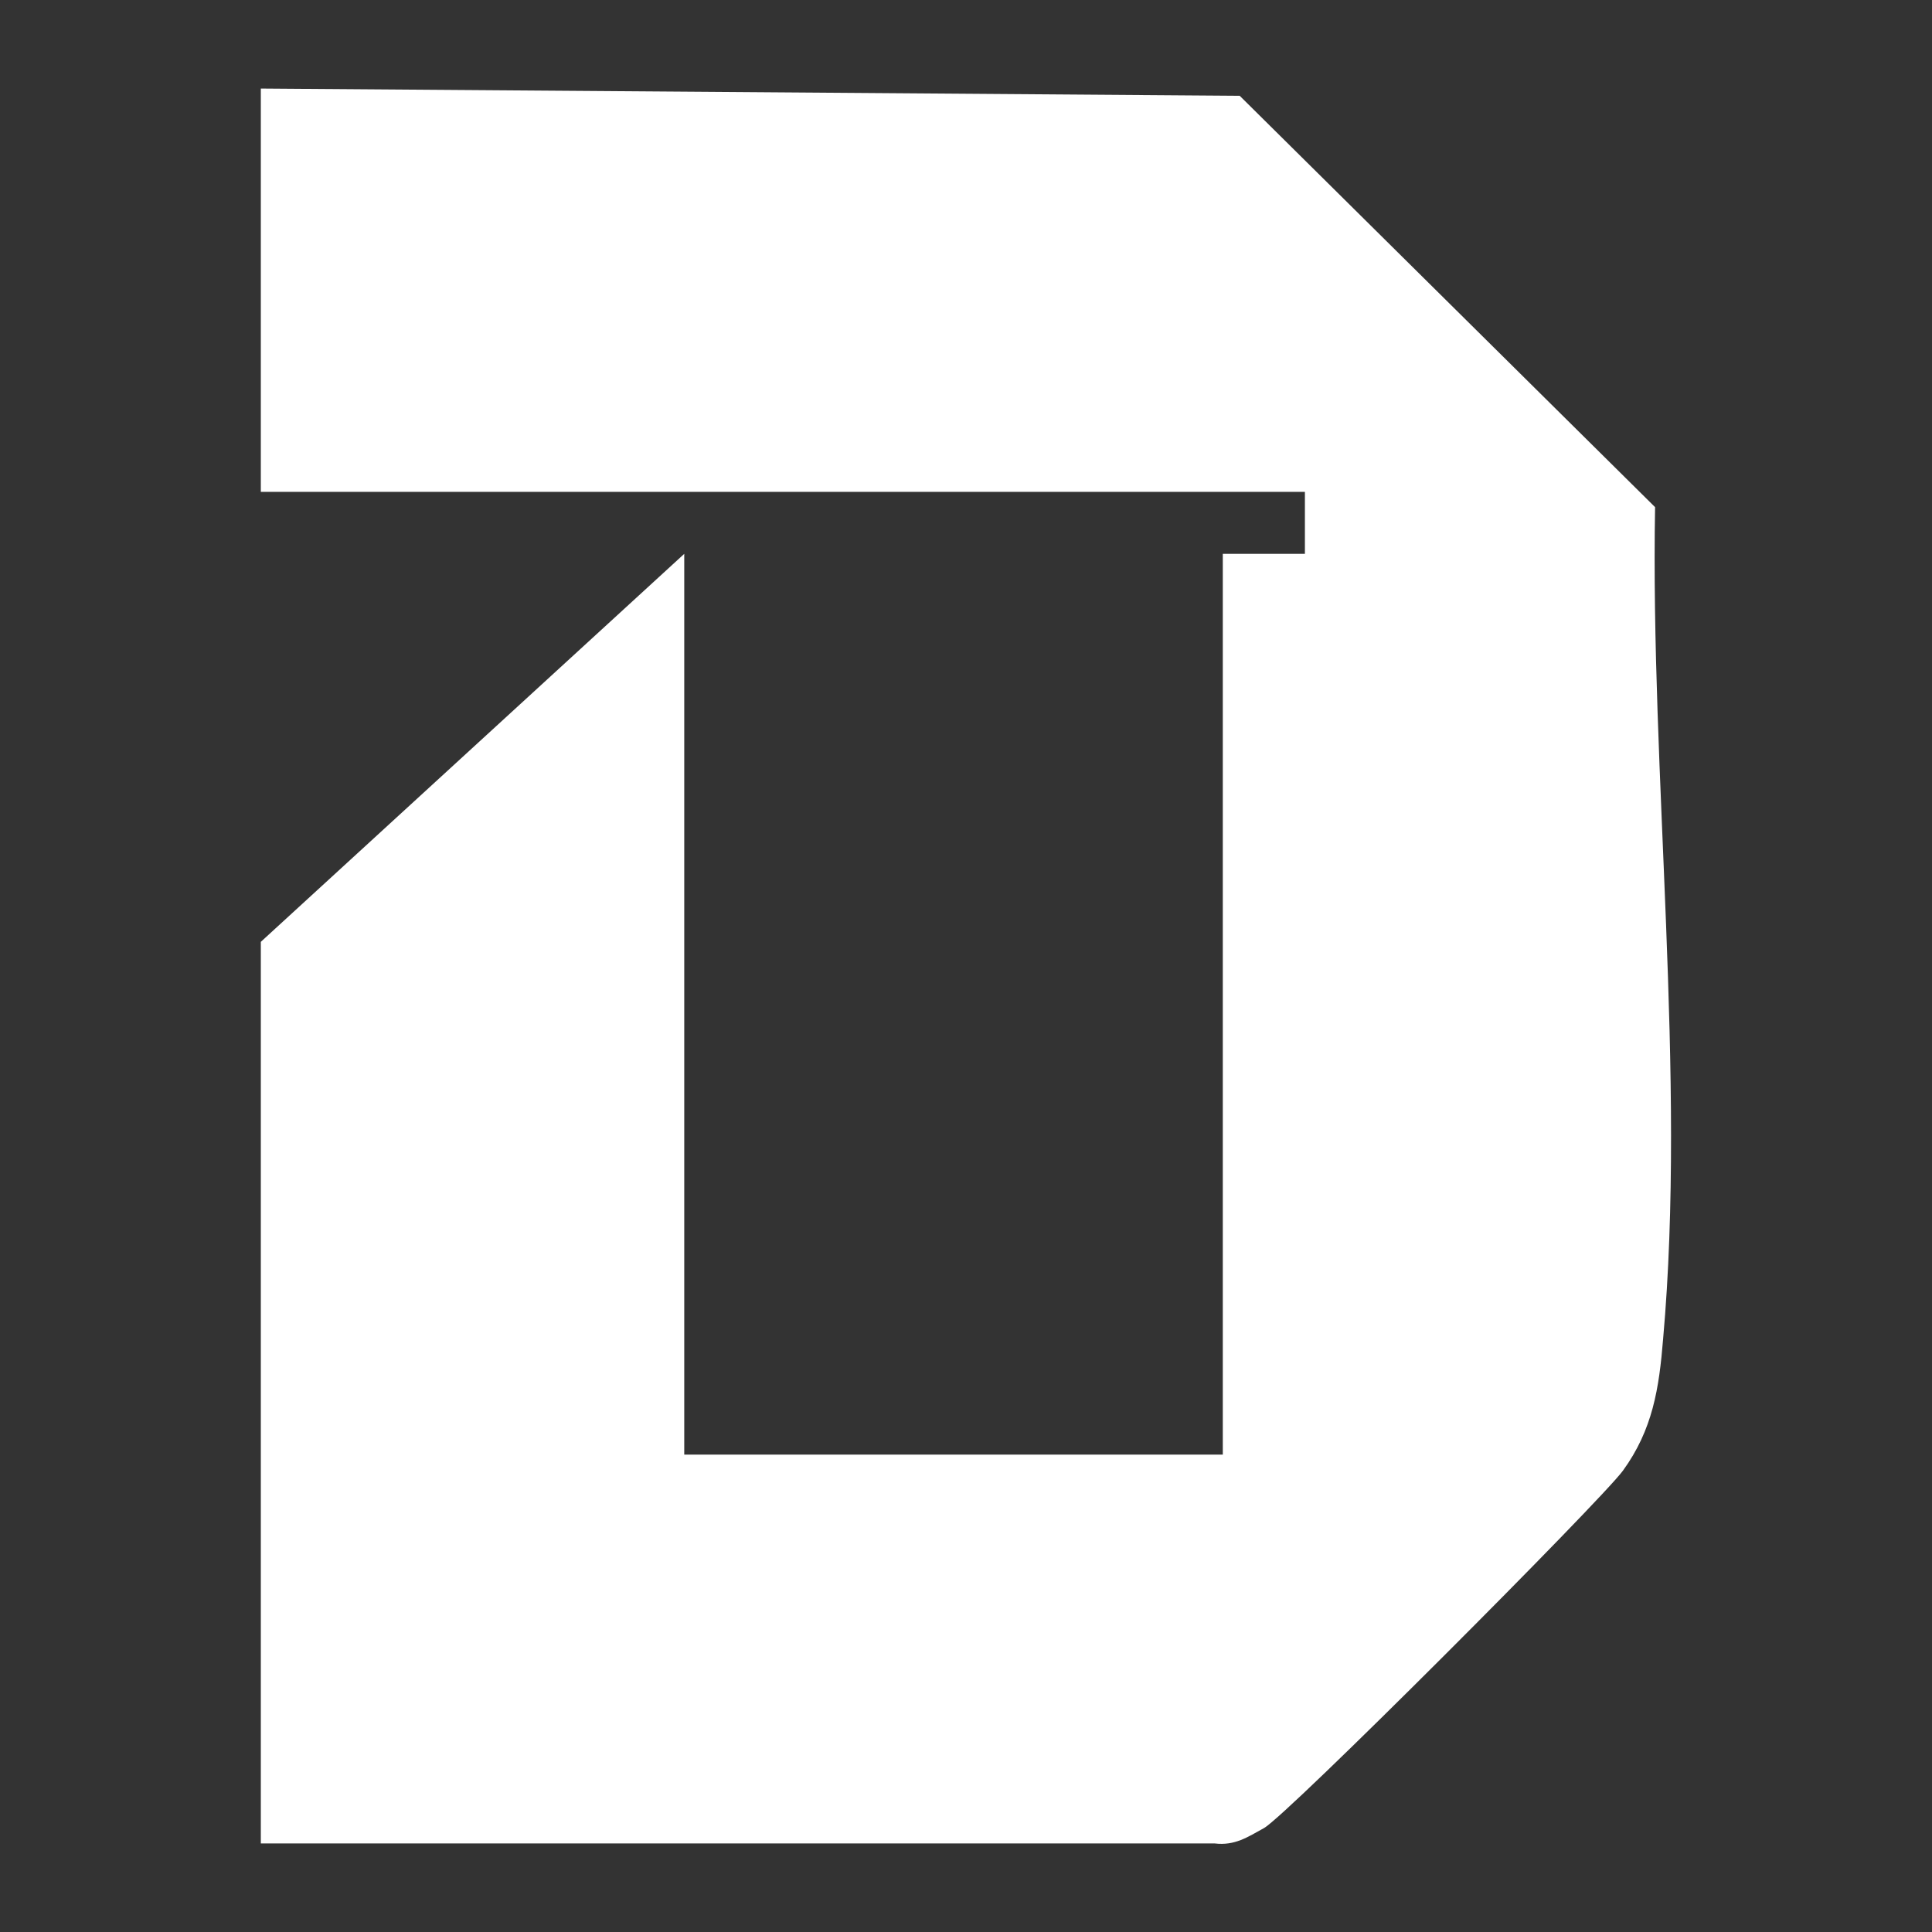 <?xml version="1.0" encoding="UTF-8"?>
<svg id="Capa_1" xmlns="http://www.w3.org/2000/svg" version="1.1" viewBox="0 0 24 24">
  <rect x="0" y="0" width="24" height="24" fill="#333333" stroke="none"/>
  <!-- Generator: Adobe Illustrator 29.5.1, SVG Export Plug-In . SVG Version: 2.1.0 Build 141)  -->
  <defs>
    <style>
      .st0 {
        fill: #fff;
      }
    </style>
  </defs>
  <path class="st0" d="M3.24,22.89v-11.19l5.26-4.82v11.19h6.69V6.88h1.02v-.77H3.24V1.1l12.16.09,5.16,5.11c-.06,3.3.39,7.07.1,10.33-.05.62-.13,1.13-.5,1.64-.28.38-4.18,4.29-4.46,4.44-.2.11-.36.22-.61.19H3.23s.01,0,.01,0Z"/>
</svg>